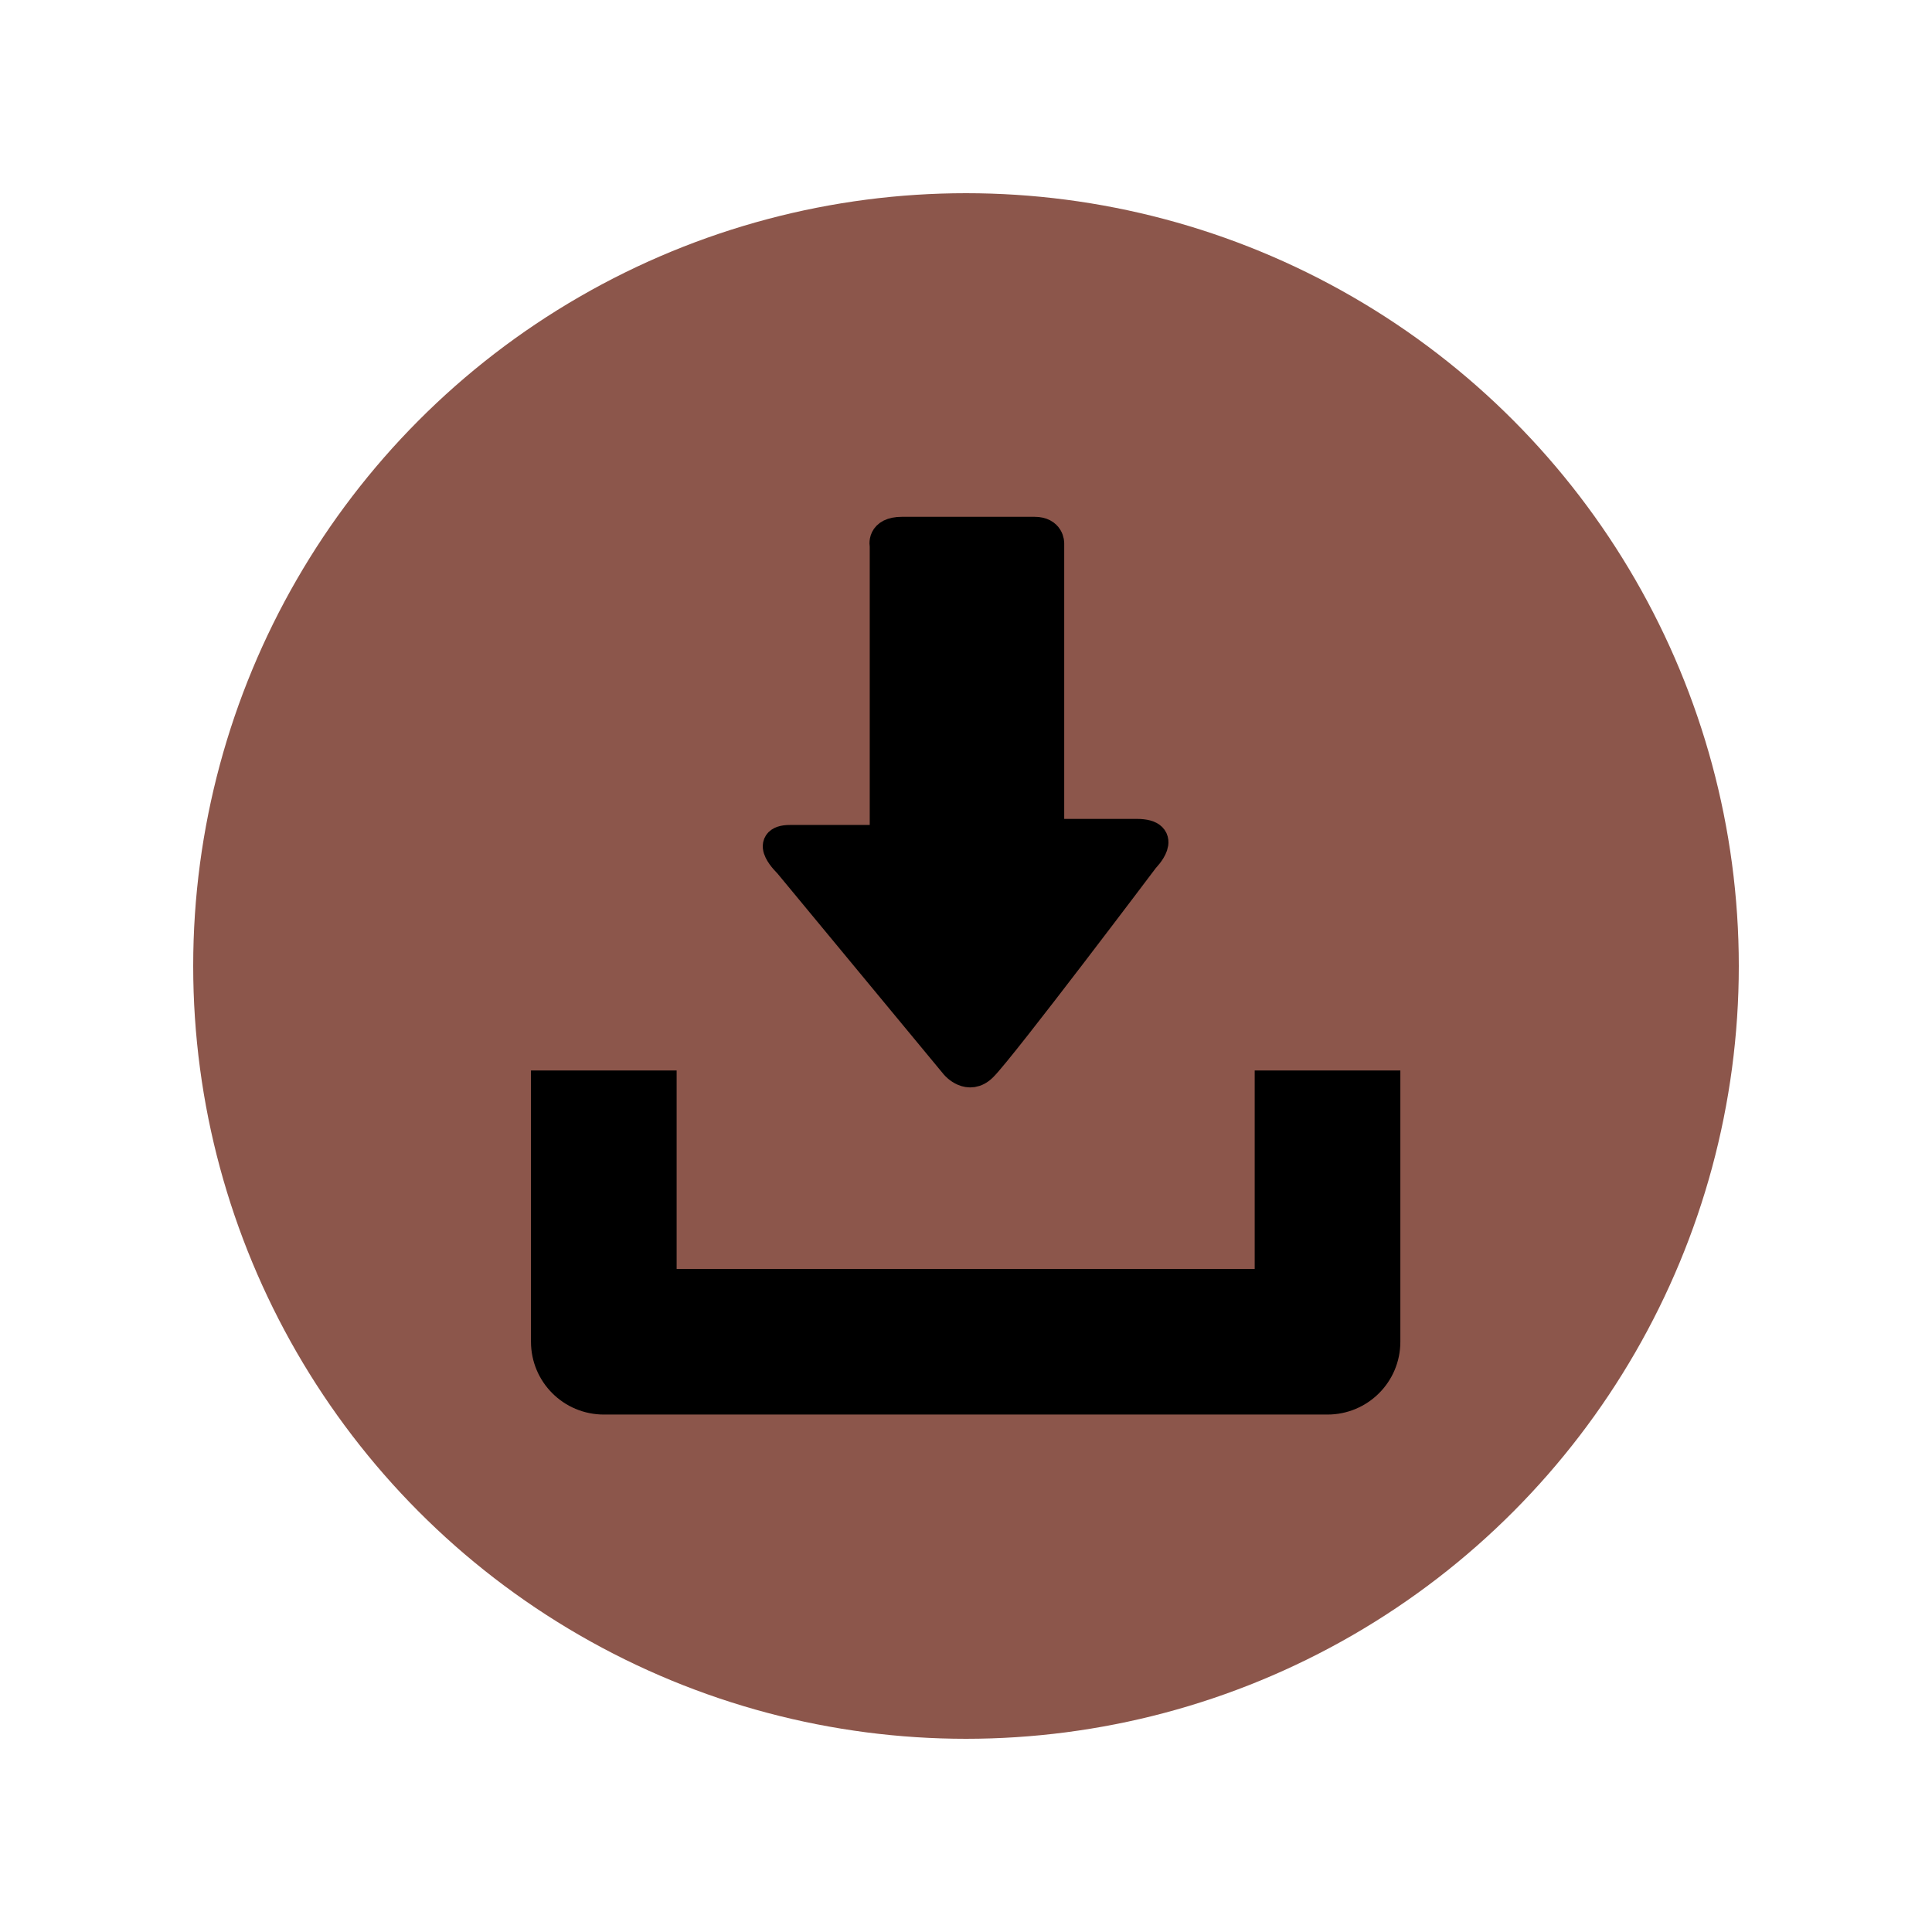 <?xml version="1.0" encoding="UTF-8" standalone="no"?>
<svg viewBox="0 0 100 100" fill="none" xmlns="http://www.w3.org/2000/svg" xmlns:xlink="http://www.w3.org/1999/xlink">
  <defs>
    <style>circle{fill:#8c564b;filter:drop-shadow(2px 3px 3px #000)}path{stroke:#0000;fill:#000}</style>
  </defs>

  <circle cx="50" cy="50" r="40"></circle>

  <!-- https://freesvg.org/save-file-icon -->
  <g transform="translate( 27.5 27.5 ) scale( 1.5 )">
    <path d="M25.462,19.105v6.848H4.515v-6.848H0.489v8.861c0,1.111,0.9,2.012,2.016,2.012h24.967c1.115,0,2.016-0.9,2.016-2.012
      v-8.861H25.462z"></path>
    <path d="M14.62,18.426l-5.764-6.965c0,0-0.877-0.828,0.074-0.828s3.248,0,3.248,0s0-0.557,0-1.416c0-2.449,0-6.906,0-8.723
      c0,0-0.129-0.494,0.615-0.494c0.75,0,4.035,0,4.572,0c0.536,0,0.524,0.416,0.524,0.416c0,1.762,0,6.373,0,8.742
      c0,0.768,0,1.266,0,1.266s1.842,0,2.998,0c1.154,0,0.285,0.867,0.285,0.867s-4.904,6.51-5.588,7.193
      C15.092,18.979,14.62,18.426,14.62,18.426z"></path>
  </g>
</svg>
